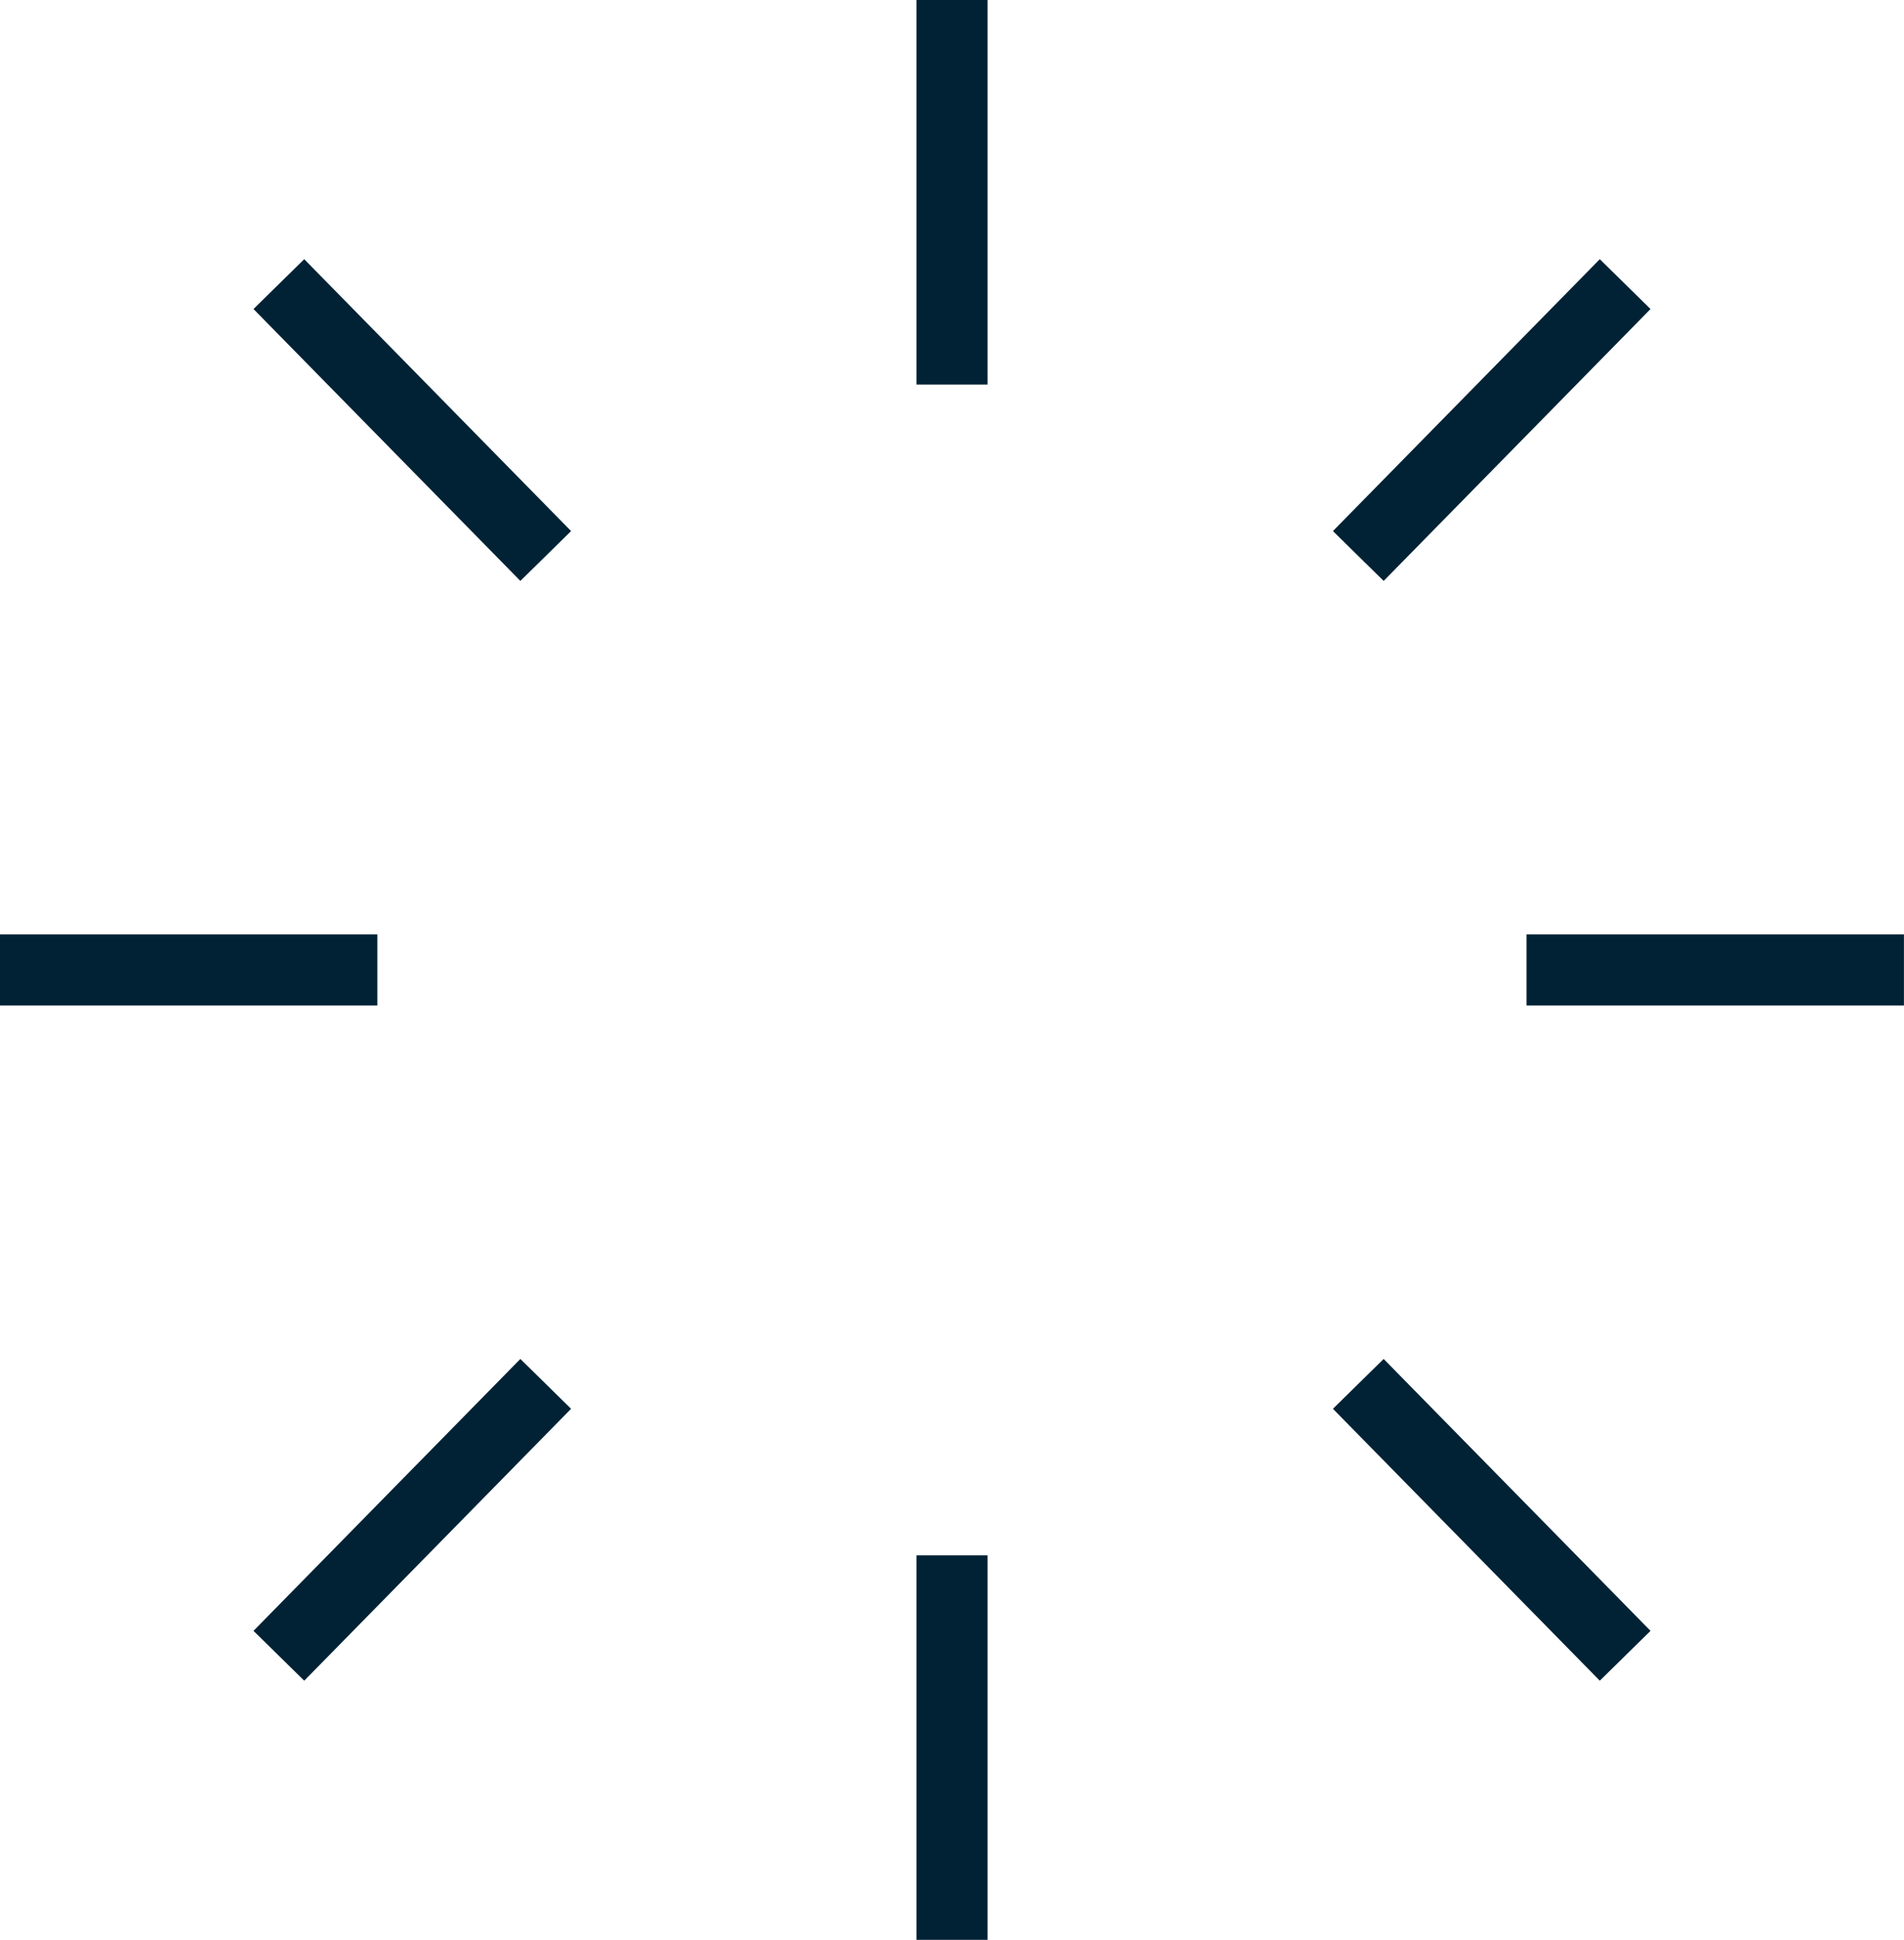 <svg xmlns="http://www.w3.org/2000/svg" width="133.902" height="136.358" viewBox="0 0 133.902 136.358">
  <g id="Group_13" data-name="Group 13" transform="translate(-13.379 -416.922)">
    <path id="Path_493" data-name="Path 493" d="M2048.543,49.839l18.768,19.112m57.145,58.193,18.768,19.112" transform="translate(-2015.553 387.053)" fill="#76838a" stroke="#012235" stroke-miterlimit="10" stroke-width="5"/>
    <g id="Group_13-2" data-name="Group 13">
      <path id="Path_492" data-name="Path 492" d="M2143.225,49.839l-18.768,19.112m-57.145,58.193-18.768,19.112" transform="translate(-2015.554 387.053)" fill="#76838a" stroke="#012235" stroke-miterlimit="10" stroke-width="5"/>
      <path id="Path_494" data-name="Path 494" d="M2166.69,0V27.029m0,82.3v27.028" transform="translate(-2086.359 416.922)" fill="#76838a" stroke="#012235" stroke-miterlimit="10" stroke-width="5"/>
      <path id="Path_495" data-name="Path 495" d="M2133.5,170.152h-26.542m-80.818,0H1999.6" transform="translate(-1986.223 314.949)" fill="#76838a" stroke="#012235" stroke-miterlimit="10" stroke-width="5"/>
    </g>
  </g>
</svg>
